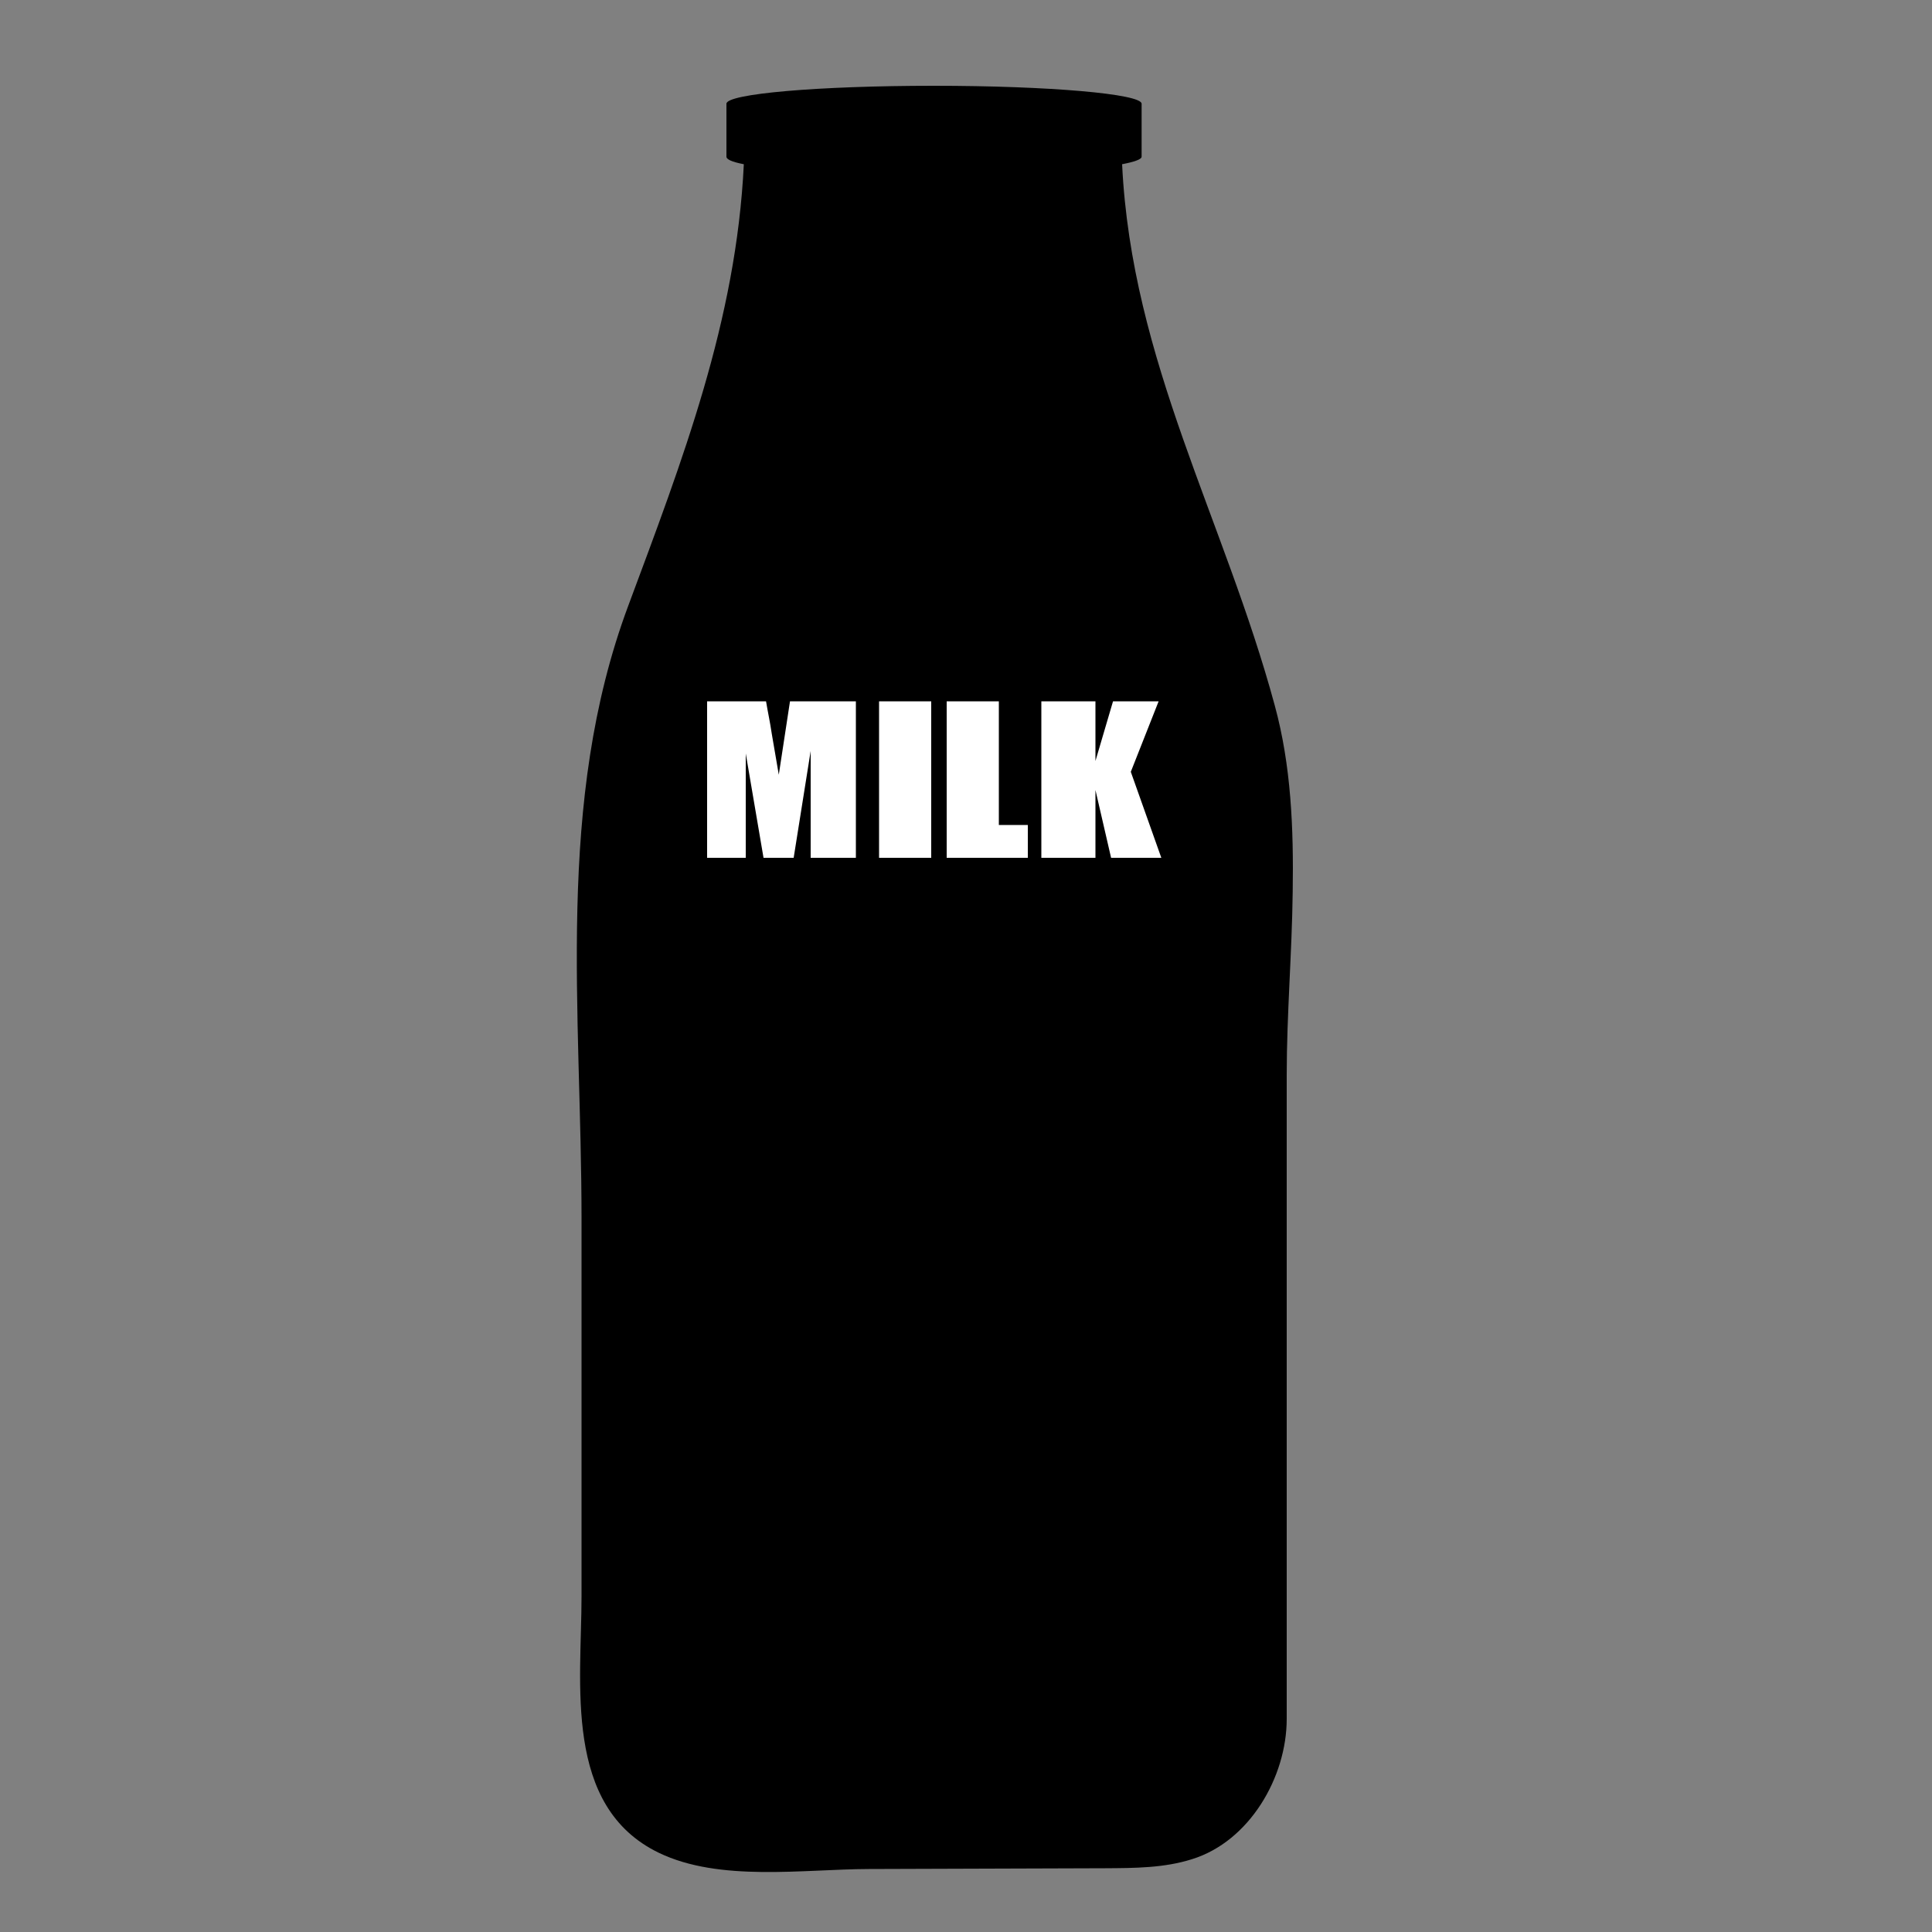 <?xml version="1.0" encoding="utf-8"?>
<!-- Generator: Adobe Illustrator 19.1.0, SVG Export Plug-In . SVG Version: 6.00 Build 0)  -->
<svg version="1.1" id="Layer_1" xmlns="http://www.w3.org/2000/svg" xmlns:xlink="http://www.w3.org/1999/xlink" x="0px" y="0px"
	 width="1000px" height="1000px" viewBox="0 0 1000 1000" style="enable-background:new 0 0 1000 1000;" xml:space="preserve">
<rect x="0" y="0" width="1000" height="1000" fill="#808080" stroke="none"/>
<style type="text/css">
	.st0{fill:#FFFFFF;}
</style>
<g>
	<path d="M659.8,365.1c-26.1-96.3-74.1-178.1-79-280.1c6.2-1.2,10.1-2.5,10.1-3.9V53.7c0-5.1-48-9.3-107.5-9.3S376,48.5,376,53.7
		v27.4c0,1.4,2.8,2.7,9,3.9c-3.9,81.1-31.8,153.2-59.8,228.5c-38,101.8-24.2,210.2-24.2,317.2c0,65.2,0,130.3,0,195.5
		c0,45.2-9.6,108.8,40,132.8c31.5,15.2,74.7,8.5,108.6,8.4c40.9-0.1,81.5-0.3,122.5-0.4c15.2-0.1,30.4-0.1,44.9-4.7
		c29.7-9.2,49-42.4,49-72.6c0-64.5,0-128.9,0-193.4c0-46.7,0-93.3,0-140c0-31,2.7-62.9,3.1-94.7
		C669.6,428.7,668.3,396.2,659.8,365.1z"/>
	<path class="st0" d="M443,444h-23.4l0-55.3l-8.8,55.3h-15.6l-9.2-54l0,54H366v-81h30.5c1,6,2,10.3,3,17l3.6,21l5.8-38H443V444z
		 M482,444h-27v-81h27V444z M532,444h-42v-81h27v64h15V444z M575.1,444l-8.1-35.1V444h-28v-81h28v30.9l9.1-30.9h23.6l-14.4,36.5
		l15.8,44.5H575.1z"/>
</g>
</svg>
